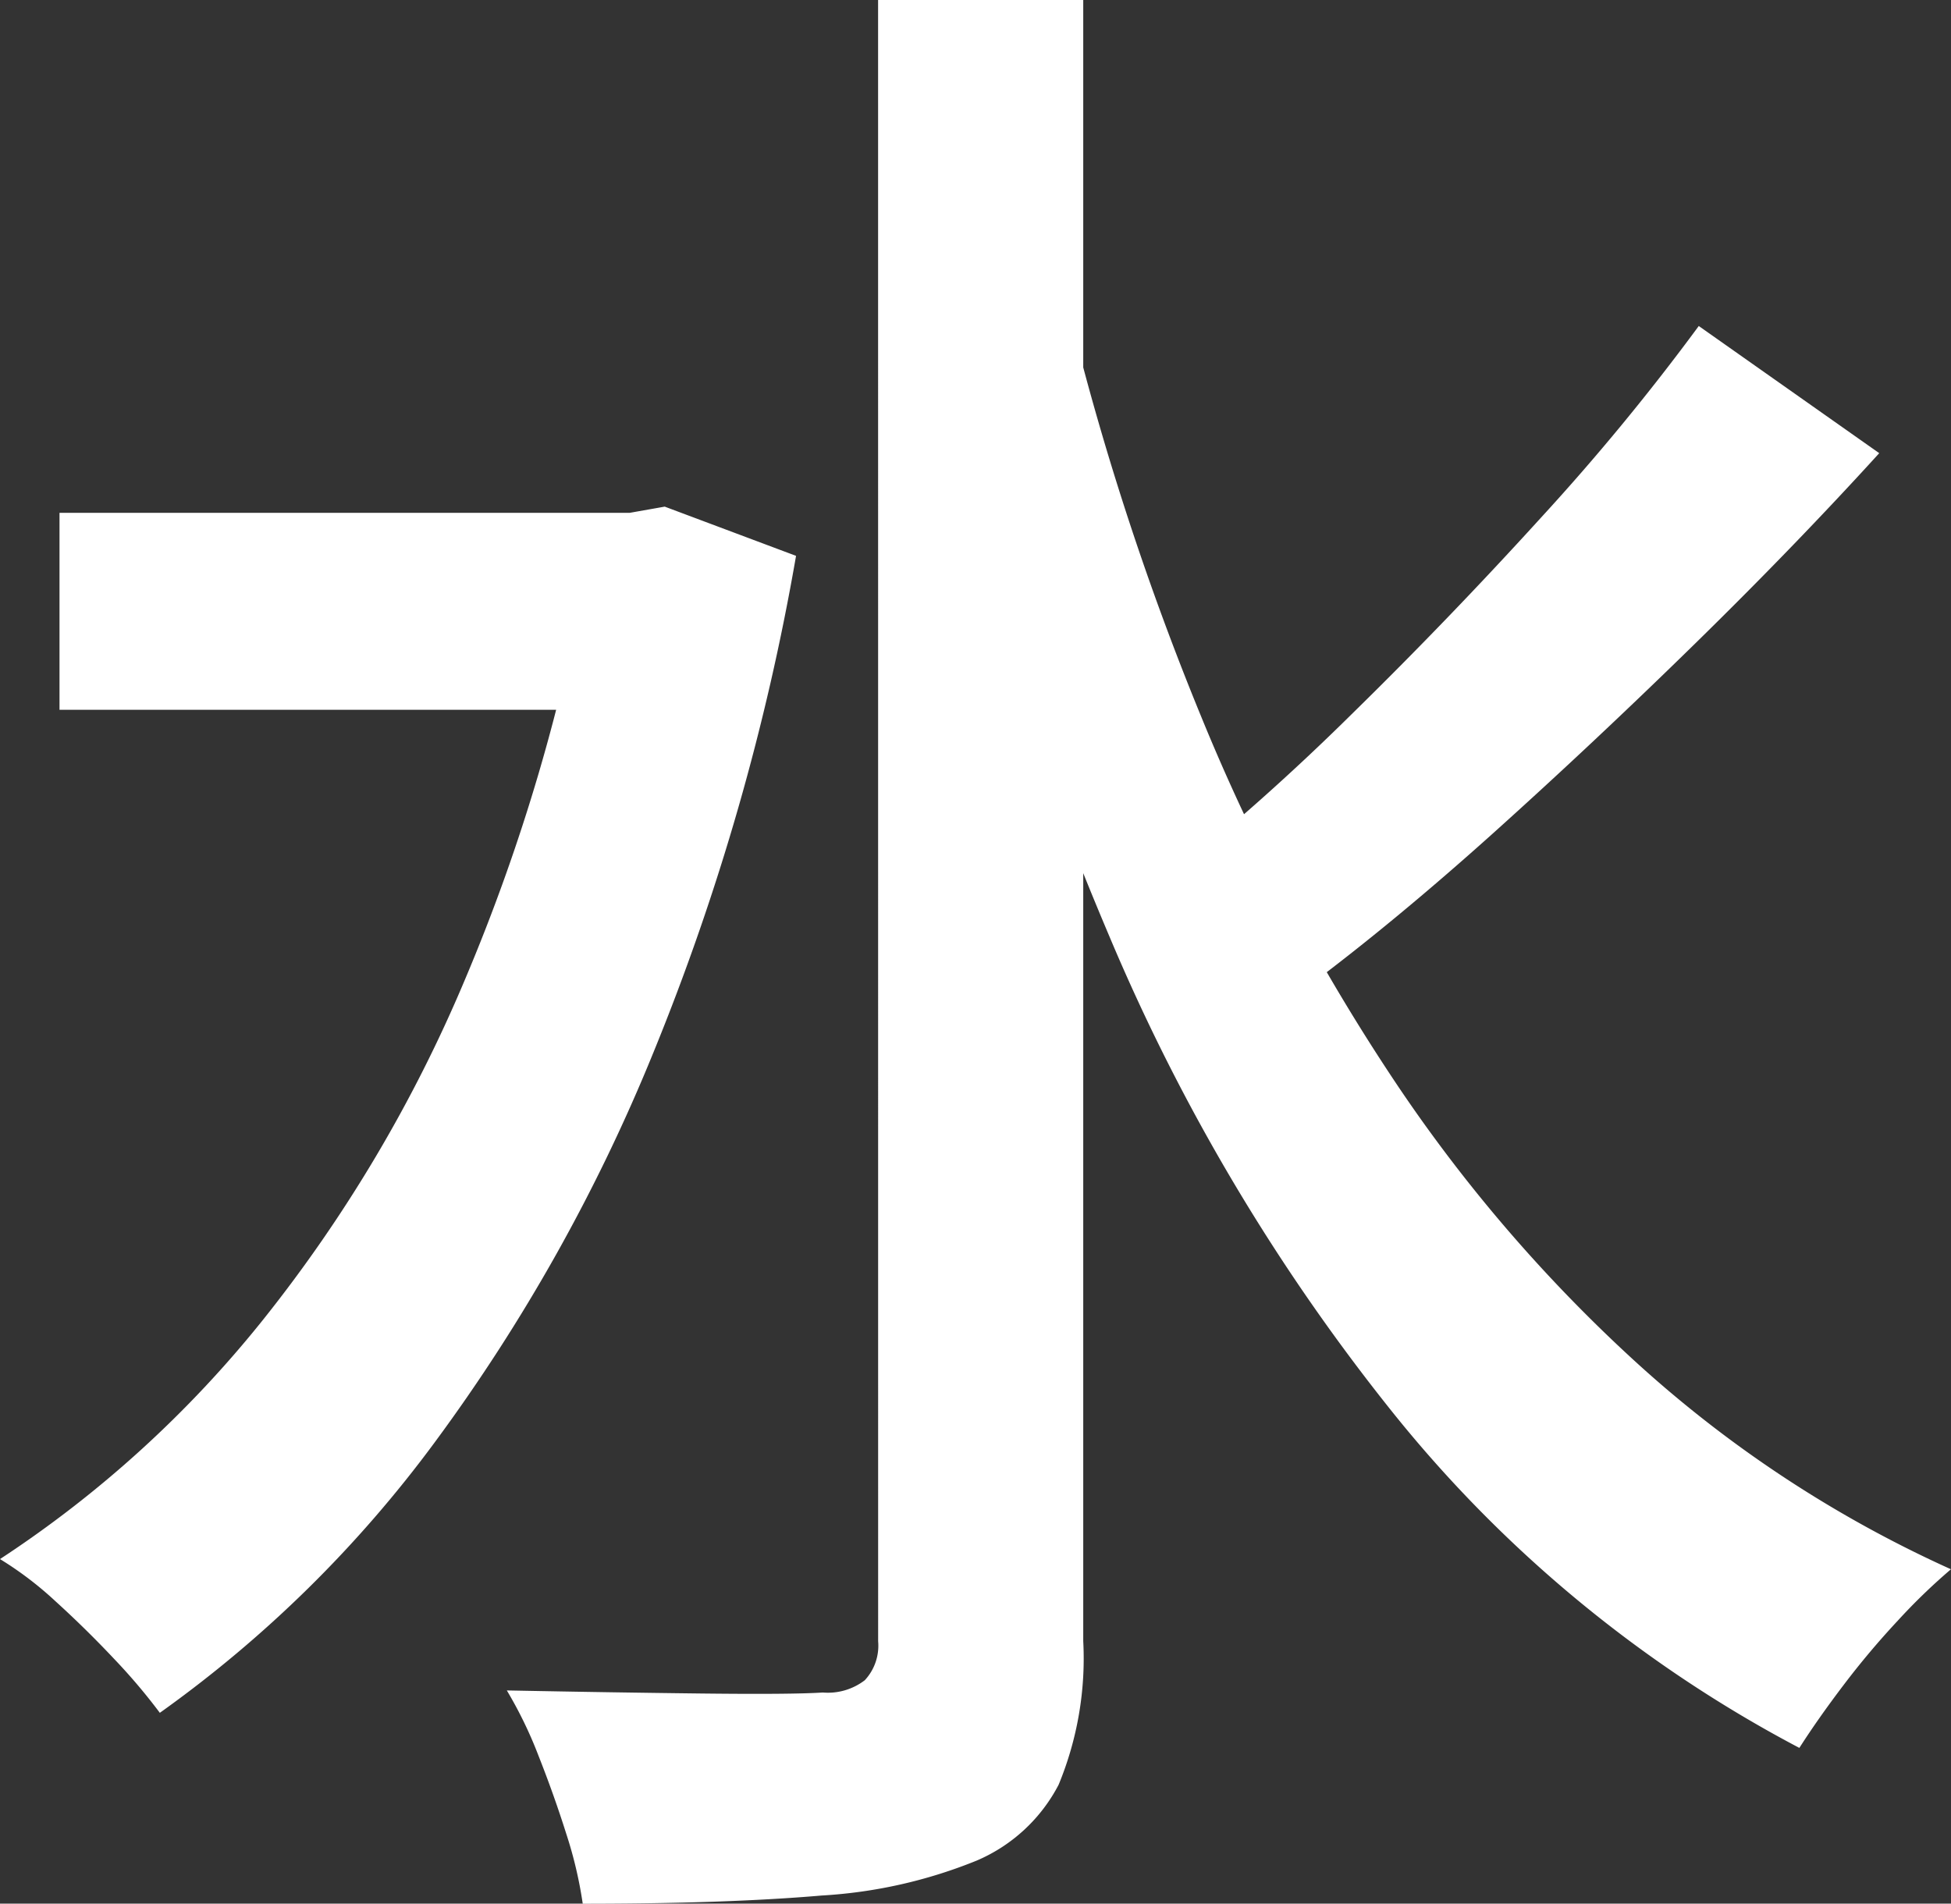 <svg xmlns="http://www.w3.org/2000/svg" width="40.427" height="39.449"><rect width="100%" height="100%" fill="#333333" stroke="none"/><path data-name="パス 6847" d="M1.233 10.627h12.328v4.082H1.233zM18.195 0h4.251v34.009a6.851 6.851 0 01-.51 2.976 3.428 3.428 0 01-1.7 1.573 10.056 10.056 0 01-3.209.723q-1.977.17-4.952.17a8.684 8.684 0 00-.34-1.445q-.255-.808-.574-1.615a8.735 8.735 0 00-.659-1.36q2.211.043 4.06.064t2.487-.021a1.256 1.256 0 00.871-.255 1.051 1.051 0 00.276-.808zm-5.994 10.627h.85l.723-.128 2.721 1.02a49.464 49.464 0 01-2.955 10.29 37.147 37.147 0 01-4.528 8.075 25.371 25.371 0 01-5.7 5.611 12.232 12.232 0 00-.935-1.105q-.6-.638-1.233-1.212A7.219 7.219 0 000 32.309a23.417 23.417 0 005.463-4.975 29.81 29.81 0 004.163-7.014 39.7 39.7 0 002.572-8.757zm9.99-4a59.426 59.426 0 002.7 8.226 42.858 42.858 0 003.89 7.375 31.739 31.739 0 005.163 6.041 24.894 24.894 0 006.482 4.251 12.421 12.421 0 00-1.1 1.063 17.053 17.053 0 00-1.127 1.339q-.531.7-.914 1.3a26.8 26.8 0 01-8.374-6.887 41.559 41.559 0 01-5.93-9.947 77.24 77.24 0 01-3.975-12.03zm13.008.128l3.741 2.636q-1.744 1.918-3.827 3.957t-4.165 3.911q-2.083 1.87-3.911 3.231l-2.891-2.253a49.033 49.033 0 003.847-3.422q2.019-1.977 3.932-4.081a47.6 47.6 0 003.273-3.975z" fill="#fff"/></svg>